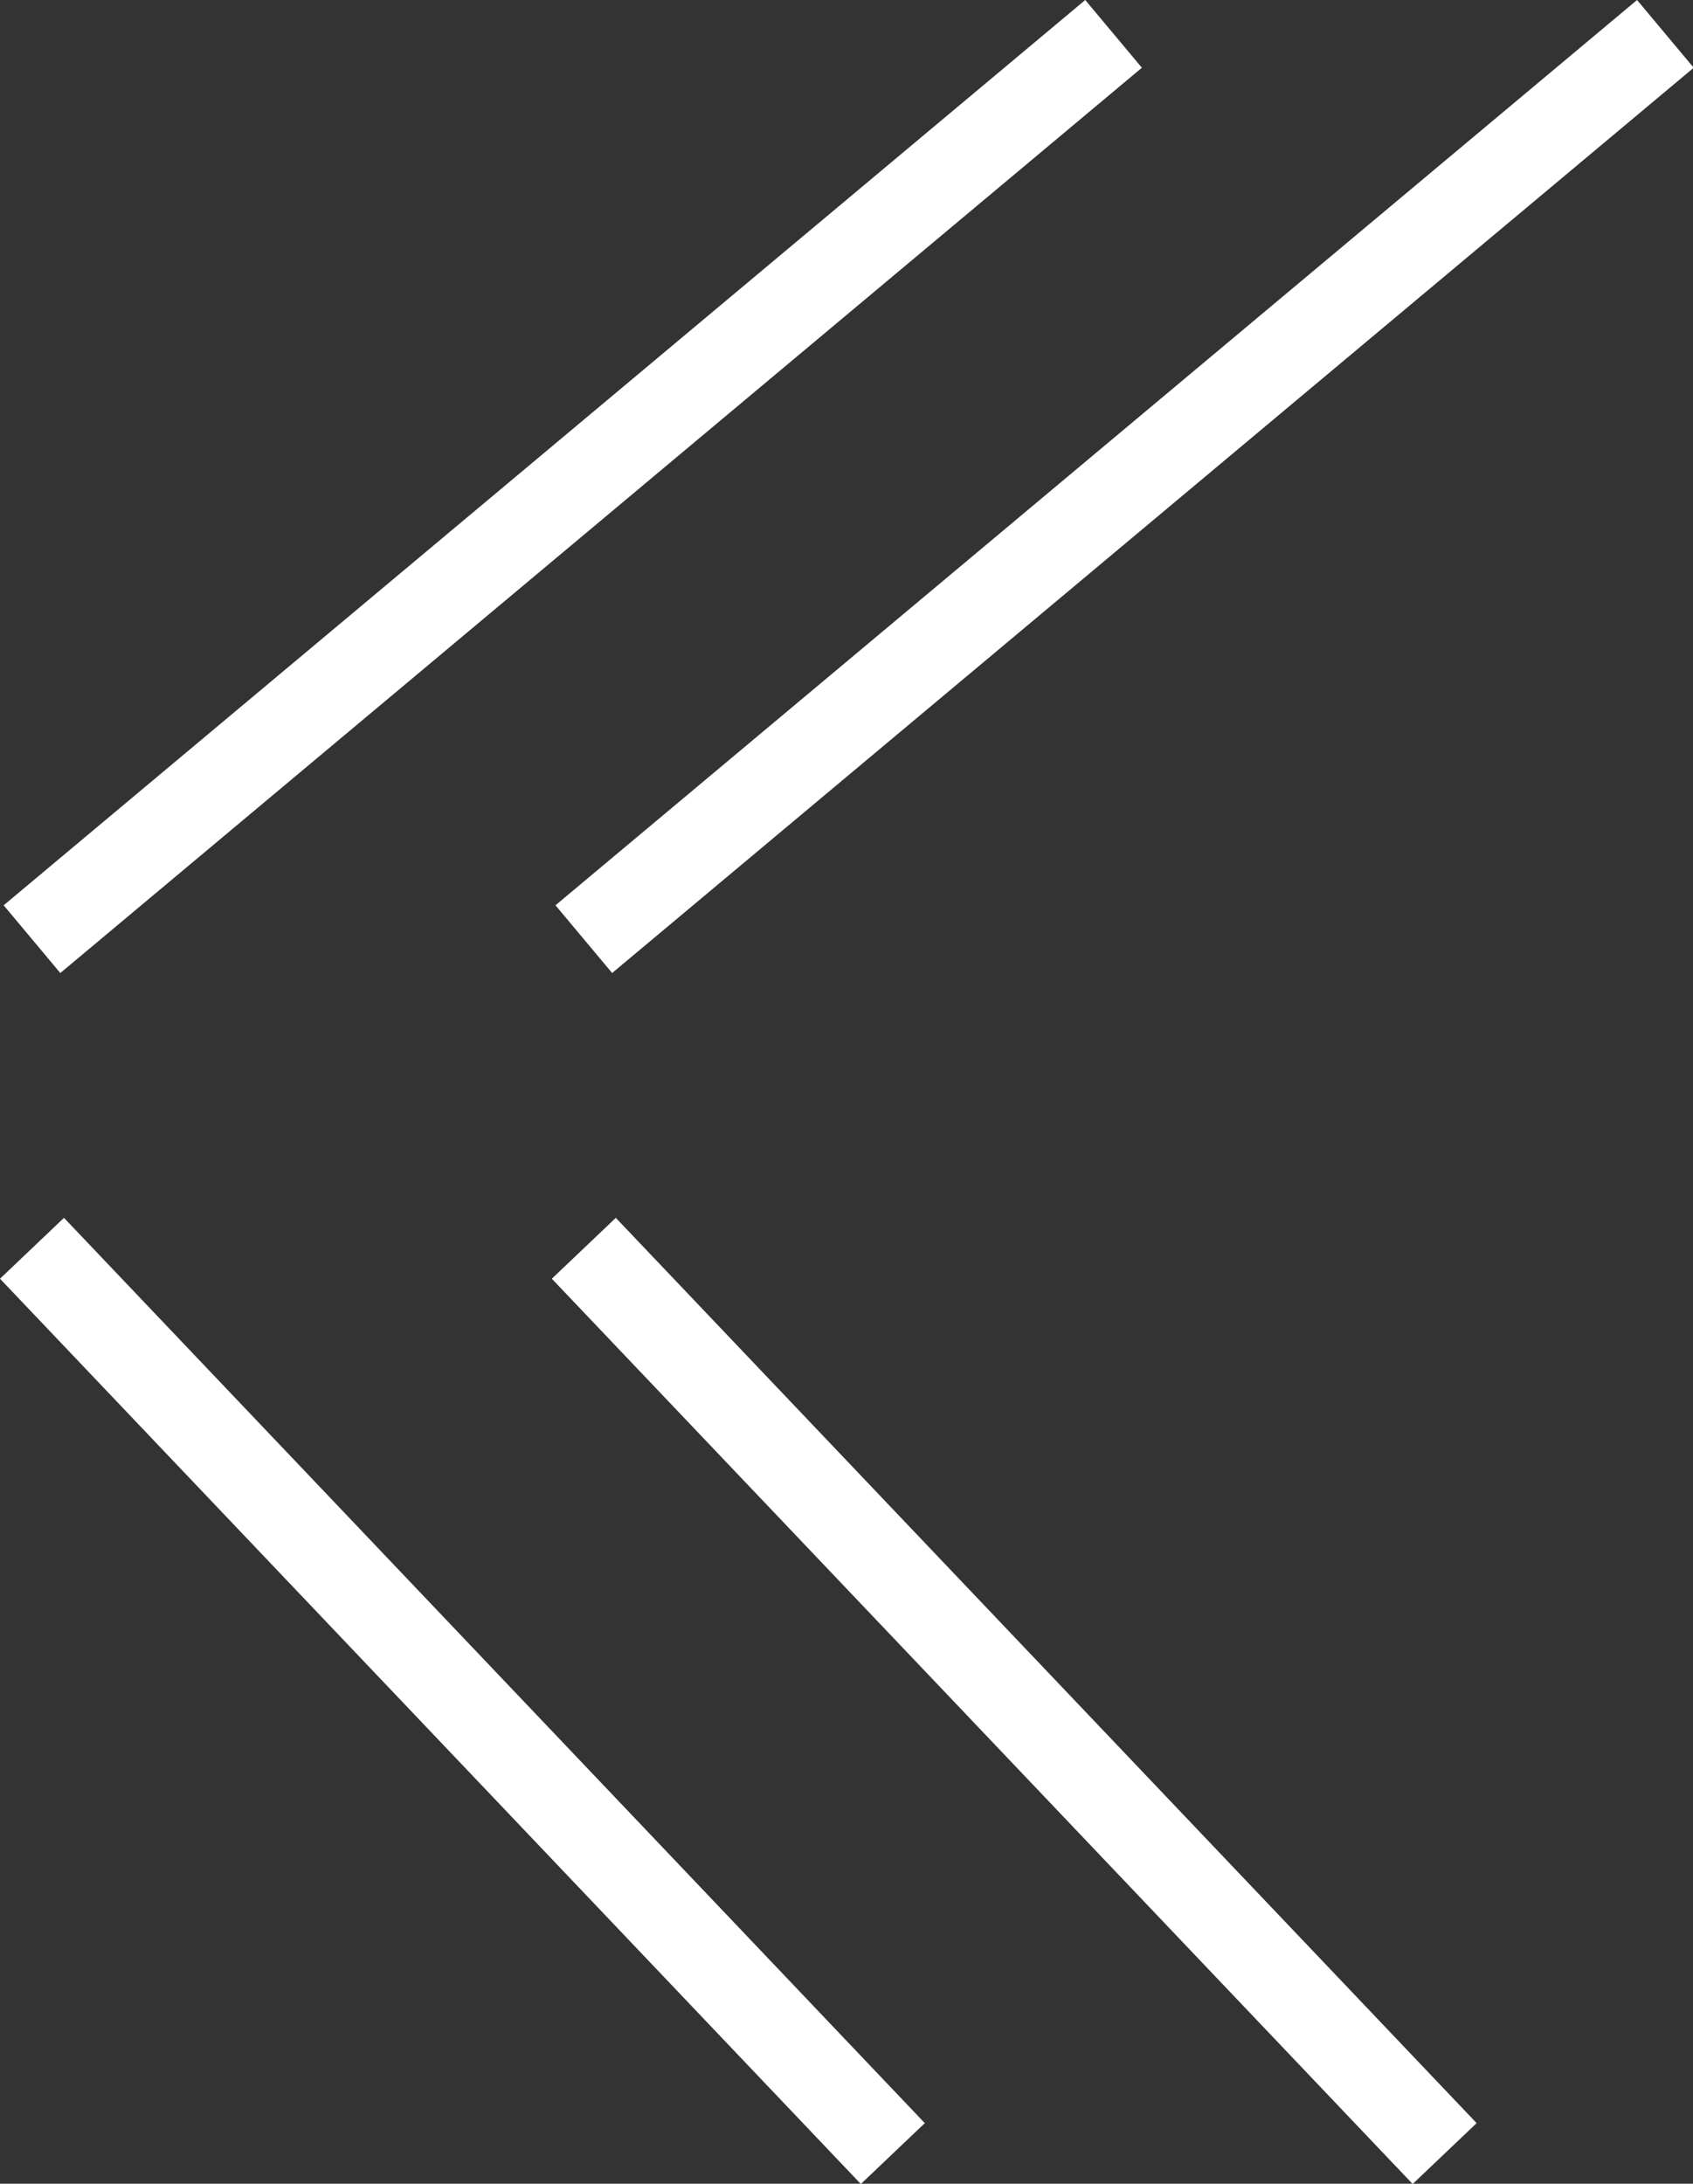 <?xml version="1.0" encoding="utf-8"?>
<!-- Generator: Adobe Illustrator 25.4.8, SVG Export Plug-In . SVG Version: 6.00 Build 0)  -->
<svg version="1.1" id="Ebene_1" xmlns="http://www.w3.org/2000/svg" xmlns:xlink="http://www.w3.org/1999/xlink" x="0px" y="0px"
	 viewBox="0 0 76.7 98.9" style="enable-background:new 0 0 76.7 98.9;" xml:space="preserve">
<rect x="0" y="0" width="76.7" height="98.9" fill="#333333" stroke="none"/>
<style type="text/css">
	.st0{fill:none;stroke:#FFFFFF;stroke-width:4;}
</style>
<g id="Gruppe_4" transform="translate(1.449 1.534)">
	<line id="Linie_1" class="st0" x1="74" y1="0" x2="25" y2="41"/>
	<line id="Linie_2" class="st0" x1="64" y1="96" x2="25" y2="55"/>
	<line id="Linie_3" class="st0" x1="49" y1="0" x2="0" y2="41"/>
	<line id="Linie_4" class="st0" x1="39" y1="96" x2="0" y2="55"/>
</g>
</svg>
